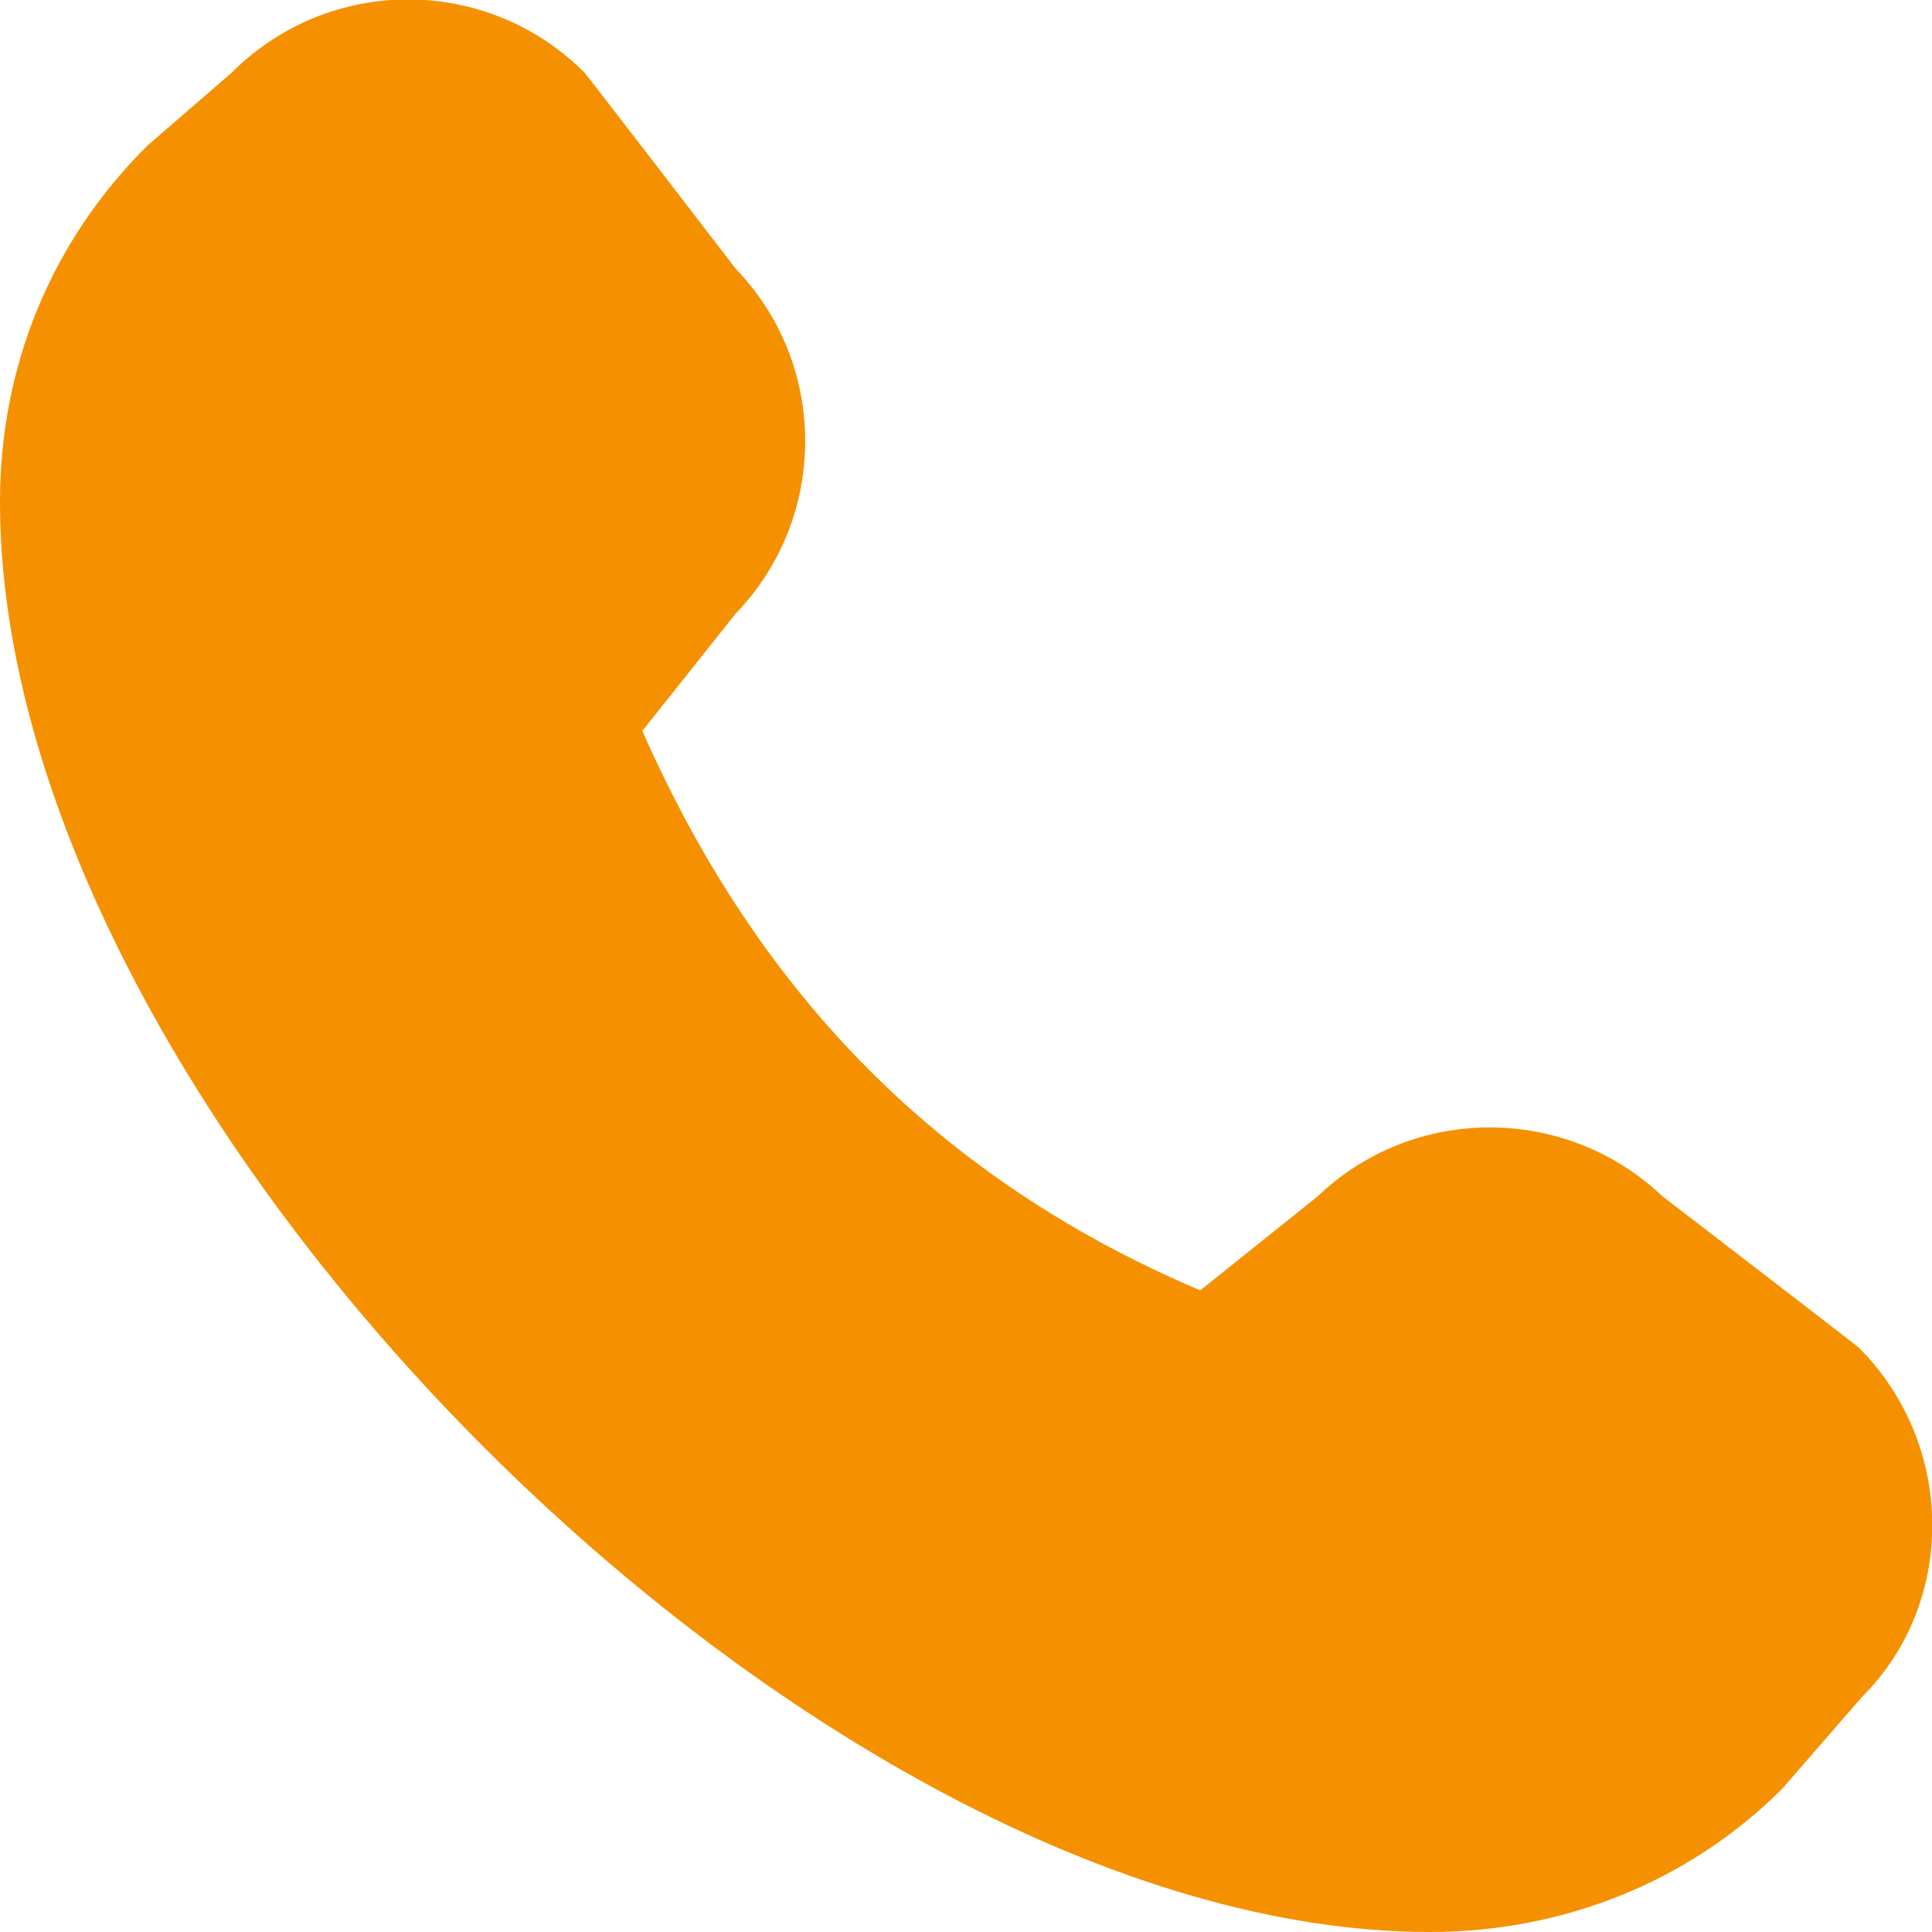 <svg width="19" height="19" viewBox="0 0 19 19" fill="none" xmlns="http://www.w3.org/2000/svg">
<g clip-path="url(#clip0_112_3597)">
<path d="M-0 4.94C-0 10.988 8.019 19 14.06 19C15.382 19 16.617 18.501 17.527 17.591L18.319 16.68C19.237 15.762 19.237 14.21 18.279 13.252C18.256 13.229 16.348 11.764 16.348 11.764C15.398 10.862 13.902 10.862 12.96 11.764L11.804 12.69C9.27 11.614 7.473 9.809 6.317 7.188L7.236 6.033C8.146 5.09 8.146 3.586 7.236 2.644C7.236 2.644 5.771 0.736 5.747 0.713C4.789 -0.245 3.238 -0.245 2.28 0.713L1.449 1.433C0.499 2.375 -0 3.61 -0 4.932V4.94Z" fill="#F59100"/>
</g>
<defs>
<clipPath id="clip0_112_3597">
<rect width="19" height="19" fill="white" transform="matrix(-1 0 0 1 19 0)"/>
</clipPath>
</defs>
</svg>
